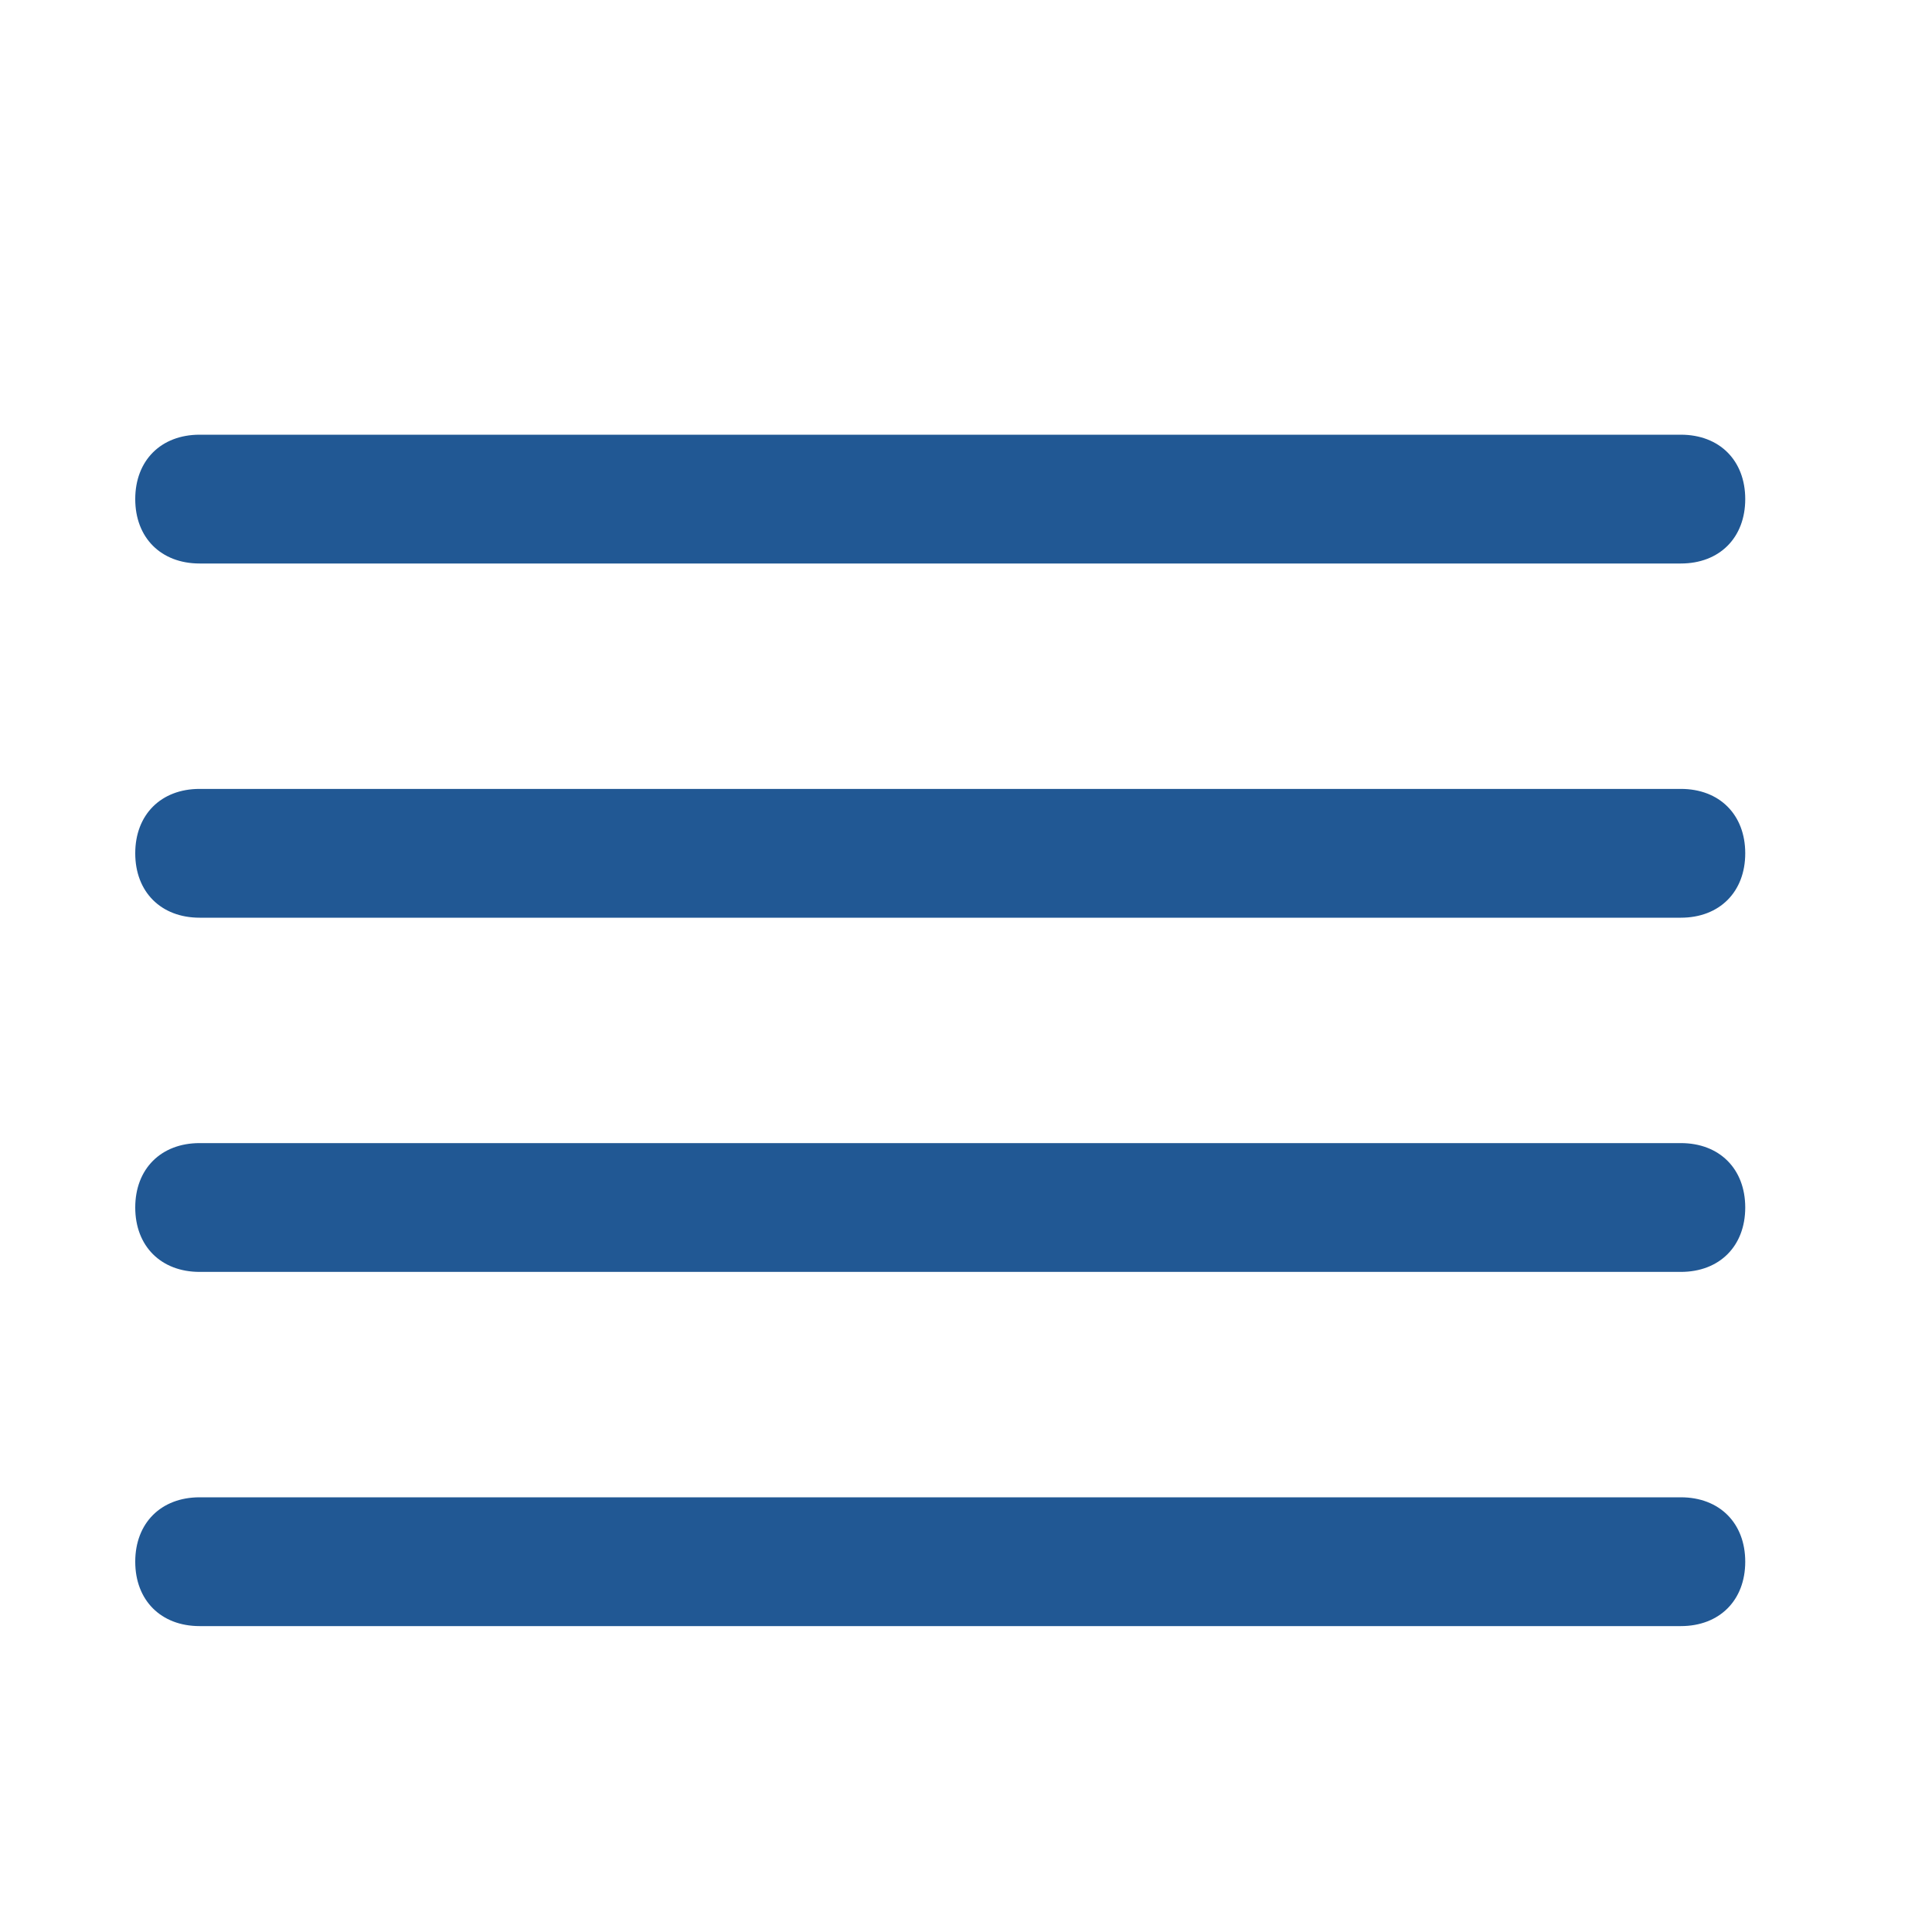 <?xml version="1.0" encoding="utf-8"?>
<!-- Generator: Adobe Illustrator 17.1.0, SVG Export Plug-In . SVG Version: 6.00 Build 0)  -->
<!DOCTYPE svg PUBLIC "-//W3C//DTD SVG 1.1//EN" "http://www.w3.org/Graphics/SVG/1.1/DTD/svg11.dtd">
<svg version="1.1" xmlns="http://www.w3.org/2000/svg" xmlns:xlink="http://www.w3.org/1999/xlink" x="0px" y="0px"
	 viewBox="0 0 60 60" enable-background="new 0 0 60 60" xml:space="preserve">
<g id="Layer_1" display="none">
	<path display="inline" fill="#215894" d="M54.3,53L37.4,36.1c3-3.3,4.8-7.7,4.8-12.5c0-10.4-8.4-18.8-18.8-18.8
		C13,4.8,4.6,13.2,4.6,23.6c0,10.4,8.4,18.8,18.8,18.8c4.8,0,9.2-1.8,12.5-4.8l16.9,16.9c0.2,0.2,0.5,0.3,0.7,0.3s0.5-0.1,0.7-0.3
		C54.7,54.1,54.7,53.4,54.3,53z M6.7,23.6c0-9.2,7.5-16.7,16.7-16.7s16.7,7.5,16.7,16.7c0,9.2-7.5,16.7-16.7,16.7S6.7,32.8,6.7,23.6
		z"/>
</g>
<g id="Layer_2" display="none">
	<path display="inline" fill="#215894" d="M29.2,4.8c-13.8,0-25,11.2-25,25c0,13.8,11.2,25,25,25s25-11.2,25-25
		C54.2,16,43,4.8,29.2,4.8z M14.1,47c0.1-0.1,0.2-0.3,0.2-0.5c0.4-5.5,0.9-12.9,11.1-13.7c0.5,0,1-0.5,1-1v-1.1
		c0-0.4-0.2-0.7-0.6-0.9c-2.6-1.4-4.2-4.2-4.2-7.3c0-4.5,3.3-8.1,7.4-8.1c4.1,0,7.4,3.7,7.4,8.1c0,3.1-1.6,6-4.2,7.3
		c-0.3,0.2-0.6,0.5-0.6,0.9v1.1c0,0.6,0.4,1,1,1c10.2,0.7,10.7,7.9,11,13.7c0,0.3,0.2,0.6,0.4,0.8c-4,3.4-9.2,5.5-14.8,5.5
		C23.4,52.7,18.2,50.5,14.1,47z M45.7,45.7c-0.4-5.3-1.3-13.4-11.4-14.9c2.6-1.9,4.1-5,4.1-8.5c0-5.6-4.3-10.2-9.5-10.2
		c-5.2,0-9.5,4.6-9.5,10.2c0,3.4,1.6,6.6,4.1,8.5c-9.7,1.4-10.9,9.1-11.3,14.3c-3.7-4.1-6-9.5-6-15.4c0-12.6,10.3-22.9,22.9-22.9
		c12.6,0,22.9,10.3,22.9,22.9C52.1,36,49.7,41.6,45.7,45.7z"/>
</g>
<g id="Layer_3">
	<g>
		<g>
			<path fill="#215894" d="M52.2,17.5h-46c-1.2,0-2-0.8-2-2s0.8-2,2-2h46c1.2,0,2,0.8,2,2S53.4,17.5,52.2,17.5z"/>
		</g>
		<g>
			<path fill="#215894" d="M52.2,28.5h-46c-1.2,0-2-0.8-2-2s0.8-2,2-2h46c1.2,0,2,0.8,2,2S53.4,28.5,52.2,28.5z"/>
		</g>
		<g>
			<path fill="#215894" d="M52.2,39.5h-46c-1.2,0-2-0.8-2-2s0.8-2,2-2h46c1.2,0,2,0.8,2,2S53.4,39.5,52.2,39.5z"/>
		</g>
		<g>
			<path fill="#215894" d="M52.2,50.5h-46c-1.2,0-2-0.8-2-2s0.8-2,2-2h46c1.2,0,2,0.8,2,2S53.4,50.5,52.2,50.5z"/>
		</g>
	</g>
</g>
<g id="Layer_4" display="none">
	<g display="inline">
		<path fill="#215894" d="M14.5,41.7h36.1c2.6,0,4.8-1.9,5.2-4.4l3.6-21.8c0.1-0.3,0-0.6-0.2-0.9c-0.2-0.2-0.5-0.4-0.8-0.4H10.6
			l-1.5-6C8.8,6.8,7.5,5.8,6.1,5.8H1.4c-0.6,0-1,0.5-1,1s0.5,1,1,1h4.7c0.5,0,0.9,0.3,1,0.8l1.7,6.8l4.1,24.7l-0.9,0.9
			c-0.8,0.8-1.2,1.8-1.2,2.9c0,2.2,1.8,4,4,4h3.4v0.2c-1.8,0.5-3.2,2.1-3.2,4.1c0,2.3,1.9,4.2,4.2,4.2s4.2-1.9,4.2-4.2
			c0-2-1.4-3.6-3.2-4.1V48h23.2v0.2c-1.8,0.5-3.2,2.1-3.2,4.1c0,2.3,1.9,4.2,4.2,4.2c2.3,0,4.2-1.9,4.2-4.2c0-2-1.4-3.6-3.2-4.1V48
			h7.4c0.6,0,1-0.5,1-1s-0.5-1-1-1H14.9C13.8,45.9,13,45,13,44c0-0.5,0.2-1,0.6-1.4L14.5,41.7z M21.4,52.2c0,1.2-0.9,2.1-2.1,2.1
			s-2.1-0.9-2.1-2.1s0.9-2.1,2.1-2.1S21.4,51.1,21.4,52.2z M46.7,52.2c0,1.2-0.9,2.1-2.1,2.1s-2.1-0.9-2.1-2.1s0.9-2.1,2.1-2.1
			S46.7,51.1,46.7,52.2z M57.1,16.4l-3.4,20.6c-0.3,1.5-1.6,2.6-3.1,2.6H14.9l-3.9-23.2H57.1z"/>
		<path fill="#215894" d="M44.6,22.7h4.2c0.6,0,1-0.5,1-1s-0.5-1-1-1h-4.2c-0.6,0-1,0.5-1,1S44,22.7,44.6,22.7z"/>
		<path fill="#215894" d="M36.2,22.7h4.2c0.6,0,1-0.5,1-1s-0.5-1-1-1h-4.2c-0.6,0-1,0.5-1,1S35.6,22.7,36.2,22.7z"/>
		<path fill="#215894" d="M27.8,22.7H32c0.6,0,1-0.5,1-1s-0.5-1-1-1h-4.2c-0.6,0-1,0.5-1,1S27.2,22.7,27.8,22.7z"/>
		<path fill="#215894" d="M19.3,22.7h4.2c0.6,0,1-0.5,1-1s-0.5-1-1-1h-4.2c-0.6,0-1,0.5-1,1S18.7,22.7,19.3,22.7z"/>
		<path fill="#215894" d="M44.6,29h4.2c0.6,0,1-0.5,1-1s-0.5-1-1-1h-4.2c-0.6,0-1,0.5-1,1S44,29,44.6,29z"/>
		<path fill="#215894" d="M36.2,29h4.2c0.6,0,1-0.5,1-1s-0.5-1-1-1h-4.2c-0.6,0-1,0.5-1,1S35.6,29,36.2,29z"/>
		<path fill="#215894" d="M27.8,29H32c0.6,0,1-0.5,1-1s-0.5-1-1-1h-4.2c-0.6,0-1,0.5-1,1S27.2,29,27.8,29z"/>
		<path fill="#215894" d="M19.3,29h4.2c0.6,0,1-0.5,1-1s-0.5-1-1-1h-4.2c-0.6,0-1,0.5-1,1S18.7,29,19.3,29z"/>
		<path fill="#215894" d="M44.6,35.3h4.2c0.6,0,1-0.5,1-1s-0.5-1-1-1h-4.2c-0.6,0-1,0.5-1,1S44,35.3,44.6,35.3z"/>
		<path fill="#215894" d="M36.2,35.3h4.2c0.6,0,1-0.5,1-1s-0.5-1-1-1h-4.2c-0.6,0-1,0.5-1,1S35.6,35.3,36.2,35.3z"/>
		<path fill="#215894" d="M27.8,35.3H32c0.6,0,1-0.5,1-1s-0.5-1-1-1h-4.2c-0.6,0-1,0.5-1,1S27.2,35.3,27.8,35.3z"/>
		<path fill="#215894" d="M19.3,35.3h4.2c0.6,0,1-0.5,1-1s-0.5-1-1-1h-4.2c-0.6,0-1,0.5-1,1S18.7,35.3,19.3,35.3z"/>
	</g>
</g>
<g id="Layer_5" display="none">
	<g display="inline">
		<path fill="#215894" d="M14.5,41.7h36.1c2.6,0,4.8-1.9,5.2-4.4l3.6-21.8c0.1-0.3,0-0.6-0.2-0.9c-0.2-0.2-0.5-0.4-0.8-0.4h-5.3
			v-3.2c0-1.7-1.4-3.2-3.2-3.2h-4.2c-0.4,0-0.7,0.1-1.1,0.2V6.9c0-1.7-1.4-3.2-3.2-3.2H26.7c-1.7,0-3.2,1.4-3.2,3.2v3.4
			c-0.3-0.1-0.7-0.2-1.1-0.2h-4.2c-1.7,0-3.2,1.4-3.2,3.2v1.1h-4.5l-1.5-6C8.8,6.8,7.5,5.8,6.1,5.8H1.4c-0.6,0-1,0.5-1,1s0.5,1,1,1
			h4.7c0.5,0,0.9,0.3,1,0.8l1.7,6.8l4.1,24.7l-0.9,0.9c-0.8,0.8-1.2,1.8-1.2,2.9c0,2.2,1.8,4,4,4h3.4v0.2c-1.8,0.5-3.2,2.1-3.2,4.1
			c0,2.3,1.9,4.2,4.2,4.2s4.2-1.9,4.2-4.2c0-2-1.4-3.6-3.2-4.1V48h23.2v0.2c-1.8,0.5-3.2,2.1-3.2,4.1c0,2.3,1.9,4.2,4.2,4.2
			c2.3,0,4.2-1.9,4.2-4.2c0-2-1.4-3.6-3.2-4.1V48h7.4c0.6,0,1-0.5,1-1s-0.5-1-1-1H14.9C13.8,45.9,13,45,13,44c0-0.5,0.2-1,0.6-1.4
			L14.5,41.7z M21.4,52.2c0,1.2-0.9,2.1-2.1,2.1s-2.1-0.9-2.1-2.1s0.9-2.1,2.1-2.1S21.4,51.1,21.4,52.2z M46.7,52.2
			c0,1.2-0.9,2.1-2.1,2.1s-2.1-0.9-2.1-2.1s0.9-2.1,2.1-2.1S46.7,51.1,46.7,52.2z M45.7,10h4.2c0.6,0,1.1,0.5,1.1,1.1v3.2h-6.3v-3.2
			C44.6,10.5,45.1,10,45.7,10z M25.6,6.9c0-0.6,0.5-1.1,1.1-1.1h14.8c0.6,0,1.1,0.5,1.1,1.1v4.2v3.2H25.6v-1.1V6.9z M17.2,13.2
			c0-0.6,0.5-1.1,1.1-1.1h4.2c0.6,0,1.1,0.5,1.1,1.1v1.1h-6.3V13.2z M16.1,16.4h8.4h19H52h5.1l-3.4,20.6c-0.3,1.5-1.6,2.6-3.1,2.6
			H14.9l-3.9-23.2H16.1z"/>
		<path fill="#215894" d="M44.6,22.7h4.2c0.6,0,1-0.5,1-1s-0.5-1-1-1h-4.2c-0.6,0-1,0.5-1,1S44,22.7,44.6,22.7z"/>
		<path fill="#215894" d="M36.2,22.7h4.2c0.6,0,1-0.5,1-1s-0.5-1-1-1h-4.2c-0.6,0-1,0.5-1,1S35.6,22.7,36.2,22.7z"/>
		<path fill="#215894" d="M27.8,22.7H32c0.6,0,1-0.5,1-1s-0.5-1-1-1h-4.2c-0.6,0-1,0.5-1,1S27.2,22.7,27.8,22.7z"/>
		<path fill="#215894" d="M19.3,22.7h4.2c0.6,0,1-0.5,1-1s-0.5-1-1-1h-4.2c-0.6,0-1,0.5-1,1S18.7,22.7,19.3,22.7z"/>
		<path fill="#215894" d="M44.6,29h4.2c0.6,0,1-0.5,1-1s-0.5-1-1-1h-4.2c-0.6,0-1,0.5-1,1S44,29,44.6,29z"/>
		<path fill="#215894" d="M36.2,29h4.2c0.6,0,1-0.5,1-1s-0.5-1-1-1h-4.2c-0.6,0-1,0.5-1,1S35.6,29,36.2,29z"/>
		<path fill="#215894" d="M27.8,29H32c0.6,0,1-0.5,1-1s-0.5-1-1-1h-4.2c-0.6,0-1,0.5-1,1S27.2,29,27.8,29z"/>
		<path fill="#215894" d="M19.3,29h4.2c0.6,0,1-0.5,1-1s-0.5-1-1-1h-4.2c-0.6,0-1,0.5-1,1S18.7,29,19.3,29z"/>
		<path fill="#215894" d="M44.6,35.3h4.2c0.6,0,1-0.5,1-1s-0.5-1-1-1h-4.2c-0.6,0-1,0.5-1,1S44,35.3,44.6,35.3z"/>
		<path fill="#215894" d="M36.2,35.3h4.2c0.6,0,1-0.5,1-1s-0.5-1-1-1h-4.2c-0.6,0-1,0.5-1,1S35.6,35.3,36.2,35.3z"/>
		<path fill="#215894" d="M27.8,35.3H32c0.6,0,1-0.5,1-1s-0.5-1-1-1h-4.2c-0.6,0-1,0.5-1,1S27.2,35.3,27.8,35.3z"/>
		<path fill="#215894" d="M19.3,35.3h4.2c0.6,0,1-0.5,1-1s-0.5-1-1-1h-4.2c-0.6,0-1,0.5-1,1S18.7,35.3,19.3,35.3z"/>
	</g>
</g>
<g id="Layer_6" display="none">
	<rect x="-0.3" y="-0.8" display="inline" width="61.1" height="61.3"/>
</g>
<g id="Layer_7" display="none">
	<g display="inline">
		<g>
			<path fill="#FFFFFF" d="M34.1,57.8c-0.6,0-1.3-0.1-1.8-0.4l-1.9-0.9c-0.6-0.3-1.3-0.3-1.9,0l-1.9,0.9c-1.7,0.8-3.8,0.4-5.1-1
				l-1.4-1.5c-0.4-0.5-1-0.7-1.7-0.7l-2.4,0.1c-1.8,0-3.5-1.2-4.1-2.9l-0.7-1.9c-0.2-0.6-0.7-1.1-1.3-1.3l-1.9-0.7
				c-1.8-0.6-3-2.4-2.9-4.3l0.1-2c0-0.7-0.2-1.3-0.7-1.8l-1.5-1.4c-1.4-1.3-1.8-3.3-1-5.1L3,31c0.3-0.6,0.3-1.3,0-1.9l-0.9-1.9
				c-0.8-1.7-0.4-3.8,1-5.1l1.5-1.4c0.5-0.4,0.8-1.1,0.7-1.8l-0.1-2c-0.1-1.9,1.1-3.6,2.9-4.3l1.9-0.7c0.6-0.2,1.1-0.7,1.3-1.3
				l0.7-1.9c0.6-1.7,2.3-2.9,4.1-2.9L18.6,6c0.6,0,1.2-0.3,1.7-0.7l1.4-1.5c1.3-1.4,3.4-1.8,5.1-1l1.9,0.9c0.6,0.3,1.3,0.3,1.9,0
				l1.9-0.9c1.7-0.8,3.8-0.4,5.1,1l1.4,1.5c0.4,0.5,1,0.7,1.7,0.7l0.1,0l2.2-0.1c1.8,0,3.5,1.2,4.1,2.9l0.7,1.9
				c0.2,0.6,0.7,1.1,1.3,1.3l1.9,0.7c1.8,0.6,3,2.4,2.9,4.3l-0.1,2c0,0.7,0.2,1.3,0.7,1.8l1.5,1.4c1.4,1.3,1.8,3.3,1,5.1l-0.9,1.9
				c-0.3,0.6-0.3,1.3,0,1.9l0.9,1.8c0.8,1.7,0.4,3.8-1,5.1l-1.5,1.4c-0.5,0.5-0.8,1.1-0.7,1.8l0.1,2c0.1,1.9-1.1,3.6-2.9,4.3
				l-1.9,0.7c-0.6,0.2-1.1,0.7-1.3,1.3l-0.7,1.9c-0.6,1.7-2.3,2.9-4.1,2.9l-2.4-0.1c-0.6,0-1.2,0.3-1.7,0.7l-1.4,1.5
				C36.5,57.3,35.3,57.8,34.1,57.8z M29.4,54.2c0.6,0,1.3,0.1,1.8,0.4l1.8,0.9c0.9,0.4,2,0.2,2.6-0.5l1.4-1.5c0.8-0.9,2-1.4,3.2-1.4
				l2.4,0.1c0.9,0,1.8-0.6,2.1-1.5l0.7-1.9c0.4-1.2,1.4-2.2,2.6-2.6l1.9-0.7c0.9-0.3,1.5-1.2,1.5-2.2l-0.1-2
				c-0.1-1.3,0.5-2.5,1.4-3.4l1.5-1.4c0.7-0.7,0.9-1.7,0.5-2.6L54,31.9c-0.6-1.2-0.6-2.5,0-3.7l0.9-1.9c0.4-0.9,0.2-1.9-0.5-2.6
				l-1.5-1.4c-1-0.9-1.5-2.1-1.4-3.4l0.1-2c0-1-0.5-1.9-1.5-2.2l-1.9-0.7c-1.2-0.4-2.2-1.4-2.6-2.6l-0.7-1.9C44.5,8.6,43.6,8,42.7,8
				l-0.1,0l-2.2,0.1c-1.2,0-2.4-0.5-3.2-1.4l-1.4-1.5c-0.6-0.7-1.7-0.9-2.6-0.5l-1.8,0.9c-1.1,0.5-2.5,0.5-3.7,0l-1.9-0.9
				c-0.9-0.4-2-0.2-2.6,0.5l-1.4,1.5c-0.8,0.9-2,1.4-3.2,1.4L16.2,8c-0.9,0-1.8,0.6-2.1,1.5l-0.7,1.9c-0.4,1.2-1.4,2.2-2.6,2.6
				l-1.9,0.7C7.9,15.1,7.3,16,7.4,17l0.1,2c0.1,1.3-0.5,2.5-1.4,3.4l-1.5,1.4c-0.7,0.7-0.9,1.7-0.5,2.6l0.9,1.9
				c0.6,1.2,0.6,2.5,0,3.7L4,33.8c-0.4,0.9-0.2,1.9,0.5,2.6l1.5,1.4c1,0.9,1.5,2.1,1.4,3.4l-0.1,2c0,1,0.5,1.9,1.5,2.2l1.9,0.7
				c1.2,0.4,2.2,1.4,2.6,2.6l0.7,1.9c0.3,0.9,1.2,1.5,2.1,1.5l2.4-0.1c1.2,0,2.4,0.5,3.2,1.4l1.4,1.5c0.6,0.7,1.7,0.9,2.6,0.5
				l1.9-0.9C28.2,54.3,28.8,54.2,29.4,54.2z"/>
		</g>
		<g>
			<g>
				<path fill="#FFFFFF" d="M12.7,28.2L12.7,28.2l-2.3,1.2l-0.3-1.3l2.8-1.5h1.5v13h-1.7V28.2z"/>
			</g>
			<g>
				<path fill="#FFFFFF" d="M20.2,38.3c0.4,0,0.8,0,1.4-0.1c1-0.1,2-0.5,2.7-1.3c0.9-0.8,1.5-1.9,1.7-3.5H26
					c-0.7,0.9-1.8,1.4-3.1,1.4c-2.3,0-3.8-1.8-3.8-4c0-2.4,1.8-4.6,4.5-4.6c2.7,0,4.3,2.1,4.3,5.5c0,2.9-1,4.9-2.2,6.1
					c-1,1-2.4,1.6-3.8,1.7c-0.6,0.1-1.2,0.1-1.6,0.1V38.3z M23.4,27.7c-1.5,0-2.5,1.3-2.5,3.2c0,1.6,1,2.8,2.5,2.8
					c1.2,0,2.1-0.6,2.6-1.4c0.1-0.2,0.1-0.4,0.1-0.6C26.1,29.3,25.2,27.7,23.4,27.7L23.4,27.7z"/>
			</g>
			<g>
				<path fill="#FFFFFF" d="M37.9,26.5v1.2l-5.7,11.8h-1.8L36,28v0h-6.4v-1.5H37.9z"/>
			</g>
			<g>
				<path fill="#FFFFFF" d="M47.1,27.8c-0.4,0-0.8,0-1.3,0.1c-2.8,0.4-4.2,2.5-4.5,4.6h0c0.6-0.8,1.7-1.5,3.2-1.5
					c2.3,0,3.9,1.7,3.9,4.2c0,2.4-1.6,4.6-4.3,4.6c-2.8,0-4.6-2.2-4.6-5.5c0-2.6,0.9-4.6,2.2-5.9c1.1-1.1,2.5-1.7,4.2-1.9
					c0.5-0.1,1-0.1,1.3-0.1V27.8z M44.1,38.4c1.5,0,2.5-1.3,2.5-3.1c0-1.9-1.1-3-2.7-3c-1.1,0-2.1,0.6-2.5,1.6
					c-0.1,0.2-0.2,0.4-0.2,0.8C41.2,36.8,42.2,38.4,44.1,38.4L44.1,38.4z"/>
			</g>
		</g>
		<g>
			<g>
				<path fill="#FFFFFF" d="M25.5,18.1h-2.8v2.7h3.2v0.8h-4.1v-7.4h4v0.8h-3v2.3h2.8V18.1z"/>
			</g>
			<g>
				<path fill="#FFFFFF" d="M26.9,20.3c0.4,0.3,1,0.5,1.7,0.5c1,0,1.5-0.5,1.5-1.3c0-0.7-0.4-1.1-1.4-1.5c-1.2-0.4-1.9-1.1-1.9-2.1
					c0-1.1,0.9-2,2.4-2c0.7,0,1.3,0.2,1.6,0.4l-0.3,0.8c-0.2-0.1-0.7-0.3-1.4-0.3c-1,0-1.4,0.6-1.4,1.1c0,0.7,0.4,1,1.5,1.4
					c1.2,0.5,1.9,1.1,1.9,2.2c0,1.1-0.8,2.1-2.6,2.1c-0.7,0-1.5-0.2-1.9-0.5L26.9,20.3z"/>
			</g>
			<g>
				<path fill="#FFFFFF" d="M33.8,15h-2.2v-0.8H37V15h-2.2v6.5h-1V15z"/>
			</g>
		</g>
	</g>
</g>
<g id="Layer_8" display="none">
	<g display="inline">
		<path fill="#FFFFFF" d="M36.2,16.3c0.6,0,1-0.5,1-1v-2c0-0.6-0.5-1-1-1s-1,0.5-1,1v2C35.2,15.9,35.7,16.3,36.2,16.3z"/>
		<path fill="#FFFFFF" d="M33.3,13.3c0-0.6-0.5-1-1-1s-1,0.5-1,1v2c0,0.6,0.5,1,1,1s1-0.5,1-1V13.3z"/>
		<path fill="#FFFFFF" d="M40.2,12.3c-0.6,0-1,0.5-1,1v2c0,0.6,0.5,1,1,1s1-0.5,1-1v-2C41.2,12.7,40.8,12.3,40.2,12.3z"/>
		<path fill="#FFFFFF" d="M44.1,12.3c-0.6,0-1,0.5-1,1v2c0,0.6,0.5,1,1,1s1-0.5,1-1v-2C45.2,12.7,44.7,12.3,44.1,12.3z"/>
		<path fill="#FFFFFF" d="M37.2,18.2h-3c-0.6,0-1,0.5-1,1s0.5,1,1,1h3c0.6,0,1-0.5,1-1S37.8,18.2,37.2,18.2z"/>
		<path fill="#FFFFFF" d="M57,7.4c0-1.7-1.4-3-3-3h-9.9H32.3h-9.2c-0.7,0-1.3,0.2-1.8,0.6l-2.6,2c-0.5,0.3-0.8,0.8-1,1.4h-6.1
			c-2.2,0-4,1.8-4,3.9H2.7c-0.6,0-1,0.5-1,1s0.5,1,1,1h4.9c0,2.2,1.8,3.9,4,3.9h6.1c0.2,0.5,0.5,1,1,1.4l2.6,2
			c0.5,0.4,1.2,0.6,1.8,0.6h5c0.9,0,1.6,0.5,1.8,1.4l0.2,0.5c-1.6,0.1-2.8,1.4-2.8,3c0,1.7,1.4,3,3,3H32c0.7,1.2,2,2,3.4,2h0.9
			l1.3,7.8h-5c-1.8,0-3.4,1.2-3.9,3l-0.4,1.7c0,0.1,0,0.2,0,0.4l0.7,7.2c0.2,2.1,1.9,3.6,4,3.6h14.4c2.1,0,3.8-1.6,4-3.6l0.7-7.2
			c0-0.1,0-0.2,0-0.4l-0.4-1.7c-0.4-1.6-1.7-2.7-3.2-3l-1.6-15.7h0.2c5.5,0,9.9-4.5,9.9-9.9c0-1.6-0.4-3.2-1.1-4.6
			C56.6,9.2,57,8.3,57,7.4z M43.1,6.5v1.9h-9.8V6.5H43.1z M9.6,14.3v-2c0-1.1,0.9-1.9,1.9-1.9h5.9v5.8h-5.9
			C10.5,16.2,9.6,15.3,9.6,14.3z M22.5,20l-2.6-2c-0.2-0.2-0.4-0.5-0.4-0.7V9.4v0c0-0.3,0.1-0.6,0.4-0.7l2.6-2
			c0.2-0.1,0.4-0.2,0.6-0.2h2.2v1.9h-0.9c-0.6,0-1,0.5-1,1s0.5,1,1,1h0.9v1.9h-0.9c-0.6,0-1,0.5-1,1s0.5,1,1,1h0.9v1.9h-0.9
			c-0.6,0-1,0.5-1,1s0.5,1,1,1h0.9v1.9h-2.2C22.9,20.2,22.7,20.1,22.5,20z M29.4,27.1c0-0.5,0.4-0.9,0.9-0.9h0.4l0.6,1.9h-1
			C29.8,28.1,29.4,27.6,29.4,27.1z M47.4,53.7H33c-1,0-1.8-0.7-1.9-1.7L30.5,46h19.4L49.3,52C49.2,53,48.4,53.7,47.4,53.7z
			 M49.6,43.4l0.1,0.4h-19l0.1-0.4c0.2-0.9,1-1.4,1.9-1.4h6.2c0.3,0,0.6-0.1,0.8-0.4c0.2-0.2,0.3-0.5,0.2-0.9l-0.5-2.7h6.7l0.3,3
			c0.1,0.5,0.5,0.9,1,0.9h0.3C48.6,42,49.4,42.6,49.6,43.4z M53.6,9.9c0.9,1.3,1.4,2.8,1.4,4.4c0,4.3-3.5,7.8-7.8,7.8h-1h-0.4h-3.6
			c-0.6,0-1,0.5-1,1s0.5,1,1,1h2.6L45.9,36h-6.8l-0.8-5c-0.1-0.5-0.5-0.9-1-0.9h-1.7c-0.9,0-1.6-0.5-1.8-1.4L32,23
			c-0.5-1.7-2.1-2.9-3.8-2.9h-0.7V6.5h3.8v2.9c0,0.6,0.5,1,1,1h11.8c0.6,0,1-0.5,1-1V6.5H54c0.5,0,0.9,0.4,0.9,0.9
			c0,0.4-0.3,0.8-0.7,0.9c-0.3,0.1-0.6,0.3-0.7,0.6S53.4,9.6,53.6,9.9z"/>
	</g>
</g>
<g id="Layer_9" display="none">
	<g display="inline">
		<g>
			<path fill="#FFFFFF" d="M29.7,58.3C29.7,58.3,29.7,58.3,29.7,58.3c-0.4,0-0.7-0.2-0.9-0.5c-1.1-1.7-3.9-3.9-7.2-6.5
				C13.7,45,2.8,36.4,2,25.2c-0.3-4.3,1.1-8.4,4-11.5c2.9-3.1,6.9-4.9,11-4.9c5.3,0,9.8,2.9,12.7,8c3.2-5.1,7.8-8,13-8
				c3.9,0,7.7,1.7,10.5,4.6c2.9,3.1,4.4,7.3,4.2,11.8C56.7,36.3,45.8,45,37.8,51.3c-3.3,2.6-6.1,4.9-7.2,6.5
				C30.4,58.1,30,58.3,29.7,58.3z M17,10.9c-3.5,0-7,1.5-9.5,4.2C5,17.8,3.8,21.3,4.1,25c0.8,10.3,11.2,18.6,18.8,24.6
				c2.9,2.3,5.3,4.2,6.8,5.9c1.5-1.7,3.9-3.6,6.8-5.9c7.7-6.1,18.2-14.4,18.8-24.6c0.2-3.9-1.1-7.5-3.6-10.2c-2.4-2.5-5.6-4-8.9-4
				c-5,0-9.3,3.1-12.1,8.6c-0.2,0.4-0.6,0.6-1,0.6c-0.4,0-0.8-0.2-0.9-0.6C26.3,14,22,10.9,17,10.9z"/>
		</g>
	</g>
</g>
<g id="Layer_10" display="none">
	<g display="inline">
		<path fill="#FFFFFF" d="M58.9,15C58.9,14.9,58.9,14.9,58.9,15c0-0.1-0.1-0.2-0.1-0.3c0,0,0-0.1-0.1-0.1c0,0-0.1-0.1-0.1-0.1
			c0,0-0.1,0-0.1-0.1c0,0-0.1-0.1-0.1-0.1c0,0,0,0,0,0c0,0,0,0,0,0L32,0.8c-0.3-0.1-0.6-0.2-0.9,0L2.2,14.3c0,0,0,0,0,0
			c0,0,0,0-0.1,0c0,0,0,0-0.1,0.1c0,0-0.1,0-0.1,0.1c0,0-0.1,0.1-0.1,0.1c0,0,0,0.1-0.1,0.1c0,0.1-0.1,0.1-0.1,0.2c0,0,0,0.1,0,0.1
			c0,0.1,0,0.2,0,0.3v28.1c0,0.4,0.2,0.8,0.6,1l28.4,13.1c0,0,0,0,0,0c0.1,0.1,0.3,0.1,0.4,0.1c0.1,0,0.3,0,0.4-0.1c0,0,0,0,0.1,0
			l26.9-13.1c0.4-0.2,0.6-0.5,0.6-0.9V15.2C58.9,15.1,58.9,15.1,58.9,15z M31.5,2.9l24,12.3l-11.1,5.4l-25.2-12L31.5,2.9z M16.8,9.8
			l25.2,12l-1.8,0.9L31,27.2L5.1,15.2L16.8,9.8z M3.7,16.9L29.9,29v25.8L3.7,42.7V16.9z M56.8,42.7L32,54.8V29l10.3-5l14.5-7.1V42.7
			z"/>
		<path fill="#FFFFFF" d="M7.6,24.8l6.4,3c0.1,0.1,0.3,0.1,0.5,0.1c0.4,0,0.8-0.2,0.9-0.6c0.2-0.5,0-1.2-0.5-1.4l-6.4-3
			c-0.5-0.2-1.2,0-1.4,0.5C6.8,23.9,7,24.5,7.6,24.8z"/>
		<path fill="#FFFFFF" d="M14.8,30.7l-6.4-3c-0.5-0.2-1.2,0-1.4,0.5s0,1.2,0.5,1.4l6.4,3c0.1,0.1,0.3,0.1,0.5,0.1
			c0.4,0,0.8-0.2,0.9-0.6C15.6,31.6,15.4,31,14.8,30.7z"/>
	</g>
</g>
<g id="Layer_11" display="none">
	<rect x="-1.1" y="-1.2" display="inline" fill-rule="evenodd" clip-rule="evenodd" fill="#D1D3D4" width="61.8" height="61.7"/>
</g>
<g id="Layer_12" display="none">
	<g display="inline">
		<path fill="#215894" d="M44.5,27.6h-1.3v-8.5c0-7.2-5.8-13-13-13c-7.2,0-13,5.8-13,13v8.5h-1.3c-2.3,0-4.2,1.9-4.2,4.2v17.5
			c0,2.3,1.9,4.2,4.2,4.2h28.6c2.3,0,4.2-1.9,4.2-4.2V31.9C48.7,29.5,46.8,27.6,44.5,27.6z M19.3,19.1c0-6,4.9-10.9,10.9-10.9
			s10.9,4.9,10.9,10.9v8.5h-2.7v-8.5c0-4.5-3.7-8.2-8.2-8.2S22,14.6,22,19.1v8.5h-2.7V19.1z M36.3,27.6H24.1v-8.5
			c0-3.4,2.7-6.1,6.1-6.1s6.1,2.7,6.1,6.1V27.6z M46.6,49.4c0,1.2-1,2.1-2.1,2.1H15.9c-1.2,0-2.1-1-2.1-2.1V31.9
			c0-1.2,1-2.1,2.1-2.1h2.4H23h14.3h4.8h2.4c1.2,0,2.1,1,2.1,2.1V49.4z"/>
		<path fill="#215894" d="M30.2,34c-1.9,0-3.4,1.5-3.4,3.4c0,1,0.4,1.9,1.1,2.5l-1.1,4.4c-0.1,0.3,0,0.6,0.2,0.9
			c0.2,0.3,0.5,0.4,0.8,0.4h4.8c0.3,0,0.6-0.1,0.8-0.4c0.2-0.3,0.3-0.6,0.2-0.9L32.5,40c0.7-0.6,1.1-1.6,1.1-2.5
			C33.6,35.5,32.1,34,30.2,34z M30.3,39.8l0.9,3.8h-2.1l0.9-3.8c0.1-0.5-0.1-1-0.5-1.2c-0.4-0.2-0.7-0.7-0.7-1.2
			c0-0.7,0.6-1.3,1.3-1.3c0.7,0,1.3,0.6,1.3,1.3c0,0.5-0.3,0.9-0.7,1.2C30.4,38.8,30.2,39.3,30.3,39.8z"/>
	</g>
</g>
<g id="Layer_13" display="none">
	<path display="inline" fill="#215894" d="M53.8,28c0-1.1-0.4-2-1.1-2.8c-0.5-0.6-1.5-1.3-3.1-1.3H35.9c2.9-7.8,1.3-13.1-1.2-15.6
		C33.2,7,31.4,6.5,30,7.1c-1.2,0.6-1.8,1.9-1.6,3.5c0.5,5.8-5.1,11.5-7.9,14v-1.4c0-0.6-0.5-1-1-1H7.9c-0.6,0-1,0.5-1,1v24.8
		c0,0.6,0.5,1,1,1h11.6c0.6,0,1-0.5,1-1v-1.5c6.6,2.6,14.2,3.1,19,3.1c2.8,0,4.6-0.2,4.8-0.2c1.4,0,2.5-0.3,3.3-1
		c0.8-0.6,1.2-1.5,1.2-2.5c0-0.7-0.2-1.4-0.6-2c2-0.5,3.1-2.2,3.1-3.9c0-0.8-0.2-1.5-0.6-2.2c1.8-0.6,2.7-2.2,2.7-3.9
		c0-1-0.4-2.1-1.1-2.8C53.3,30.4,53.8,29.2,53.8,28z M18.4,47H8.9V24.4h9.5V47z M49.5,30h-0.3h-3.9c-0.6,0-1,0.5-1,1s0.5,1,1,1h3.9
		c1.6,0,2.1,1,2.1,1.9c0,1-0.7,2-2.1,2h-2.1h-2.8c-0.6,0-1,0.5-1,1s0.5,1,1,1h2.8c0.7,0,1.2,0.2,1.6,0.6c0.3,0.3,0.5,0.8,0.5,1.4
		c0,0.9-0.6,2-2.1,2h-2.5c0,0,0,0,0,0c0,0,0,0,0,0h-1.5c-0.6,0-1,0.5-1,1s0.5,1,1,1h1.5c1.3,0,2.1,0.9,2.1,1.8
		c0,0.4-0.1,0.7-0.4,0.9c-0.4,0.4-1.1,0.5-2.1,0.5c-0.1,0-13.6,1.2-23.7-3.1V27.5c1.8-1.4,10.8-8.9,10-17c0-0.4-0.1-1.2,0.4-1.5
		c0.5-0.2,1.4,0,2.2,0.9c2.2,2.1,3.4,7.1,0.2,14.7c-0.1,0.3-0.1,0.7,0.1,1c0.2,0.3,0.5,0.5,0.9,0.5h15.2c0.7,0,1.2,0.2,1.6,0.6
		c0.3,0.4,0.5,0.8,0.5,1.4C51.7,28.9,51.1,30,49.5,30z"/>
</g>
<g id="Layer_14" display="none">
	<g display="inline">
		<path fill="#215894" d="M57.4,23.7l-4.1-2.8l-4-9.2c-0.2-0.4-0.5-0.6-1-0.6H5.6c-0.6,0-1,0.5-1,1v5.6c0,0.6,0.5,1,1,1s1-0.5,1-1
			v-4.6h33.1v21.2H7.6c0,0,0,0,0,0h-1v-4.7c0-0.6-0.5-1-1-1s-1,0.5-1,1v5.8c0,0.6,0.5,1,1,1h1v4.7c0,0.6,0.5,1,1,1h3.2
			c0.5,2.7,2.9,4.8,5.7,4.8c2.8,0,5.1-2,5.7-4.6h20.4c0.6,2.6,2.9,4.6,5.7,4.6c2.8,0,5.1-2,5.7-4.6h4.2c0.6,0,1-0.5,1-1V26.6
			C59.2,25.6,58.5,24.5,57.4,23.7z M51.3,21.6h-6.1c-0.1-0.1-0.3-0.5-0.3-1.1v-2.2c0-0.6,0.2-1,0.3-1.1h4.1L51.3,21.6z M41.9,13.2
			h5.7l0.8,1.9h-3.3c-1.3,0-2.3,1.4-2.3,3.2v2.2c0,1.8,1,3.2,2.3,3.2h7.6c0.2,0,0.4-0.1,0.6-0.2l2.9,2c0.5,0.3,0.9,0.8,0.9,1.1v7.8
			H41.9V13.2z M42.6,40.3H22.2c-0.2-1.6-1.1-2.9-2.4-3.8h25.1C43.7,37.4,42.8,38.8,42.6,40.3z M8.7,36.5h4.5
			c-1.2,0.9-2.1,2.2-2.3,3.7H8.7V36.5z M16.5,44.9c-2,0-3.7-1.7-3.7-3.7s1.7-3.7,3.7-3.7s3.7,1.7,3.7,3.7S18.5,44.9,16.5,44.9z
			 M48.3,44.9c-2,0-3.7-1.7-3.7-3.7s1.7-3.7,3.7-3.7s3.7,1.7,3.7,3.7S50.3,44.9,48.3,44.9z M54,40.3c-0.3-1.6-1.1-2.9-2.4-3.8h5.5
			v3.8H54z"/>
		<path fill="#215894" d="M10.4,25.8c0-0.6-0.5-1-1-1H3.7c-0.6,0-1,0.5-1,1s0.5,1,1,1h5.6C9.9,26.8,10.4,26.4,10.4,25.8z"/>
		<path fill="#215894" d="M12.4,21.9c0-0.6-0.5-1-1-1H1.7c-0.6,0-1,0.5-1,1s0.5,1,1,1h9.7C12,23,12.4,22.5,12.4,21.9z"/>
	</g>
</g>
<g id="Layer_15" display="none">
	<path display="inline" fill="#215894" d="M49.2,48.3c-7.3-2.8-12.2-5.9-12.8-7.5v-0.9c3.6-0.6,6.3-2.2,6.5-6.7
		c0.7-0.6,1.1-1.5,1.1-2.5V24c0-1.5-1-2.7-2.3-3.1v-2.3c0-6.5-5.3-11.8-11.8-11.8c-6.5,0-11.8,5.3-11.8,11.8v2.3
		c-1.3,0.4-2.3,1.6-2.3,3.1v6.8c0,1.8,1.5,3.3,3.3,3.3h1.1c0.7,2.3,1.7,3.8,3.1,5.2v1.6c-0.6,1.4-4.8,4.5-12.5,7.5
		c-1,0.4-1.7,1.4-1.7,2.5v1.1c0,1.4,1.2,2.6,2.6,2.6h36.5c1.4,0,2.6-1.2,2.6-2.6v-1.1C50.9,49.7,50.2,48.7,49.2,48.3z M38,37.3
		c0.7-0.9,1.2-2,1.7-3.3h1.1C40.5,35.7,39.7,36.7,38,37.3z M42,30.8c0,0.6-0.5,1.2-1.2,1.2h-0.9v-9.1h0.9c0.6,0,1.2,0.5,1.2,1.2
		V30.8z M30,8.9c5.3,0,9.7,4.3,9.7,9.7v1.3c-0.8-4.6-4.1-7-9.7-7c-5.6,0-8.9,2.5-9.7,7.2v-1.5C20.3,13.3,24.6,8.9,30,8.9z M18,30.8
		V24c0-0.6,0.5-1.2,1.2-1.2h0.9v9.1h-0.9C18.5,31.9,18,31.4,18,30.8z M48.8,51.9c0,0.3-0.2,0.5-0.5,0.5H11.8c-0.3,0-0.5-0.2-0.5-0.5
		v-1.1c0-0.2,0.1-0.4,0.3-0.5c5.8-2.2,12.8-5.9,13.8-8.9c0-0.1,0-0.2,0-0.3v-2.2c0-0.3-0.1-0.5-0.3-0.7c-1.4-1.4-2.3-2.7-3-4.8V22.4
		c0-5,2.5-7.4,7.8-7.4c5.4,0,7.8,2.3,7.8,7.4v10.9c-0.6,2.1-1.7,3.3-3.1,4.7c-0.6,0.1-1.2,0.1-1.9,0.1c-0.4-0.9-1.4-1.6-2.5-1.6
		c-1.5,0-2.7,1.2-2.7,2.7c0,1.5,1.2,2.7,2.7,2.7c1.1,0,2.1-0.7,2.5-1.6c0.5,0,1,0,1.5-0.1V41c0,0.1,0,0.2,0,0.3
		c0.9,2.9,7.9,6.5,14.1,8.9c0.2,0.1,0.3,0.3,0.3,0.5V51.9z M30.3,39.7c-0.3,0-0.6-0.3-0.6-0.6c0-0.3,0.3-0.6,0.6-0.6
		c0.3,0,0.6,0.3,0.6,0.6C30.9,39.5,30.7,39.7,30.3,39.7z"/>
</g>
</svg>
